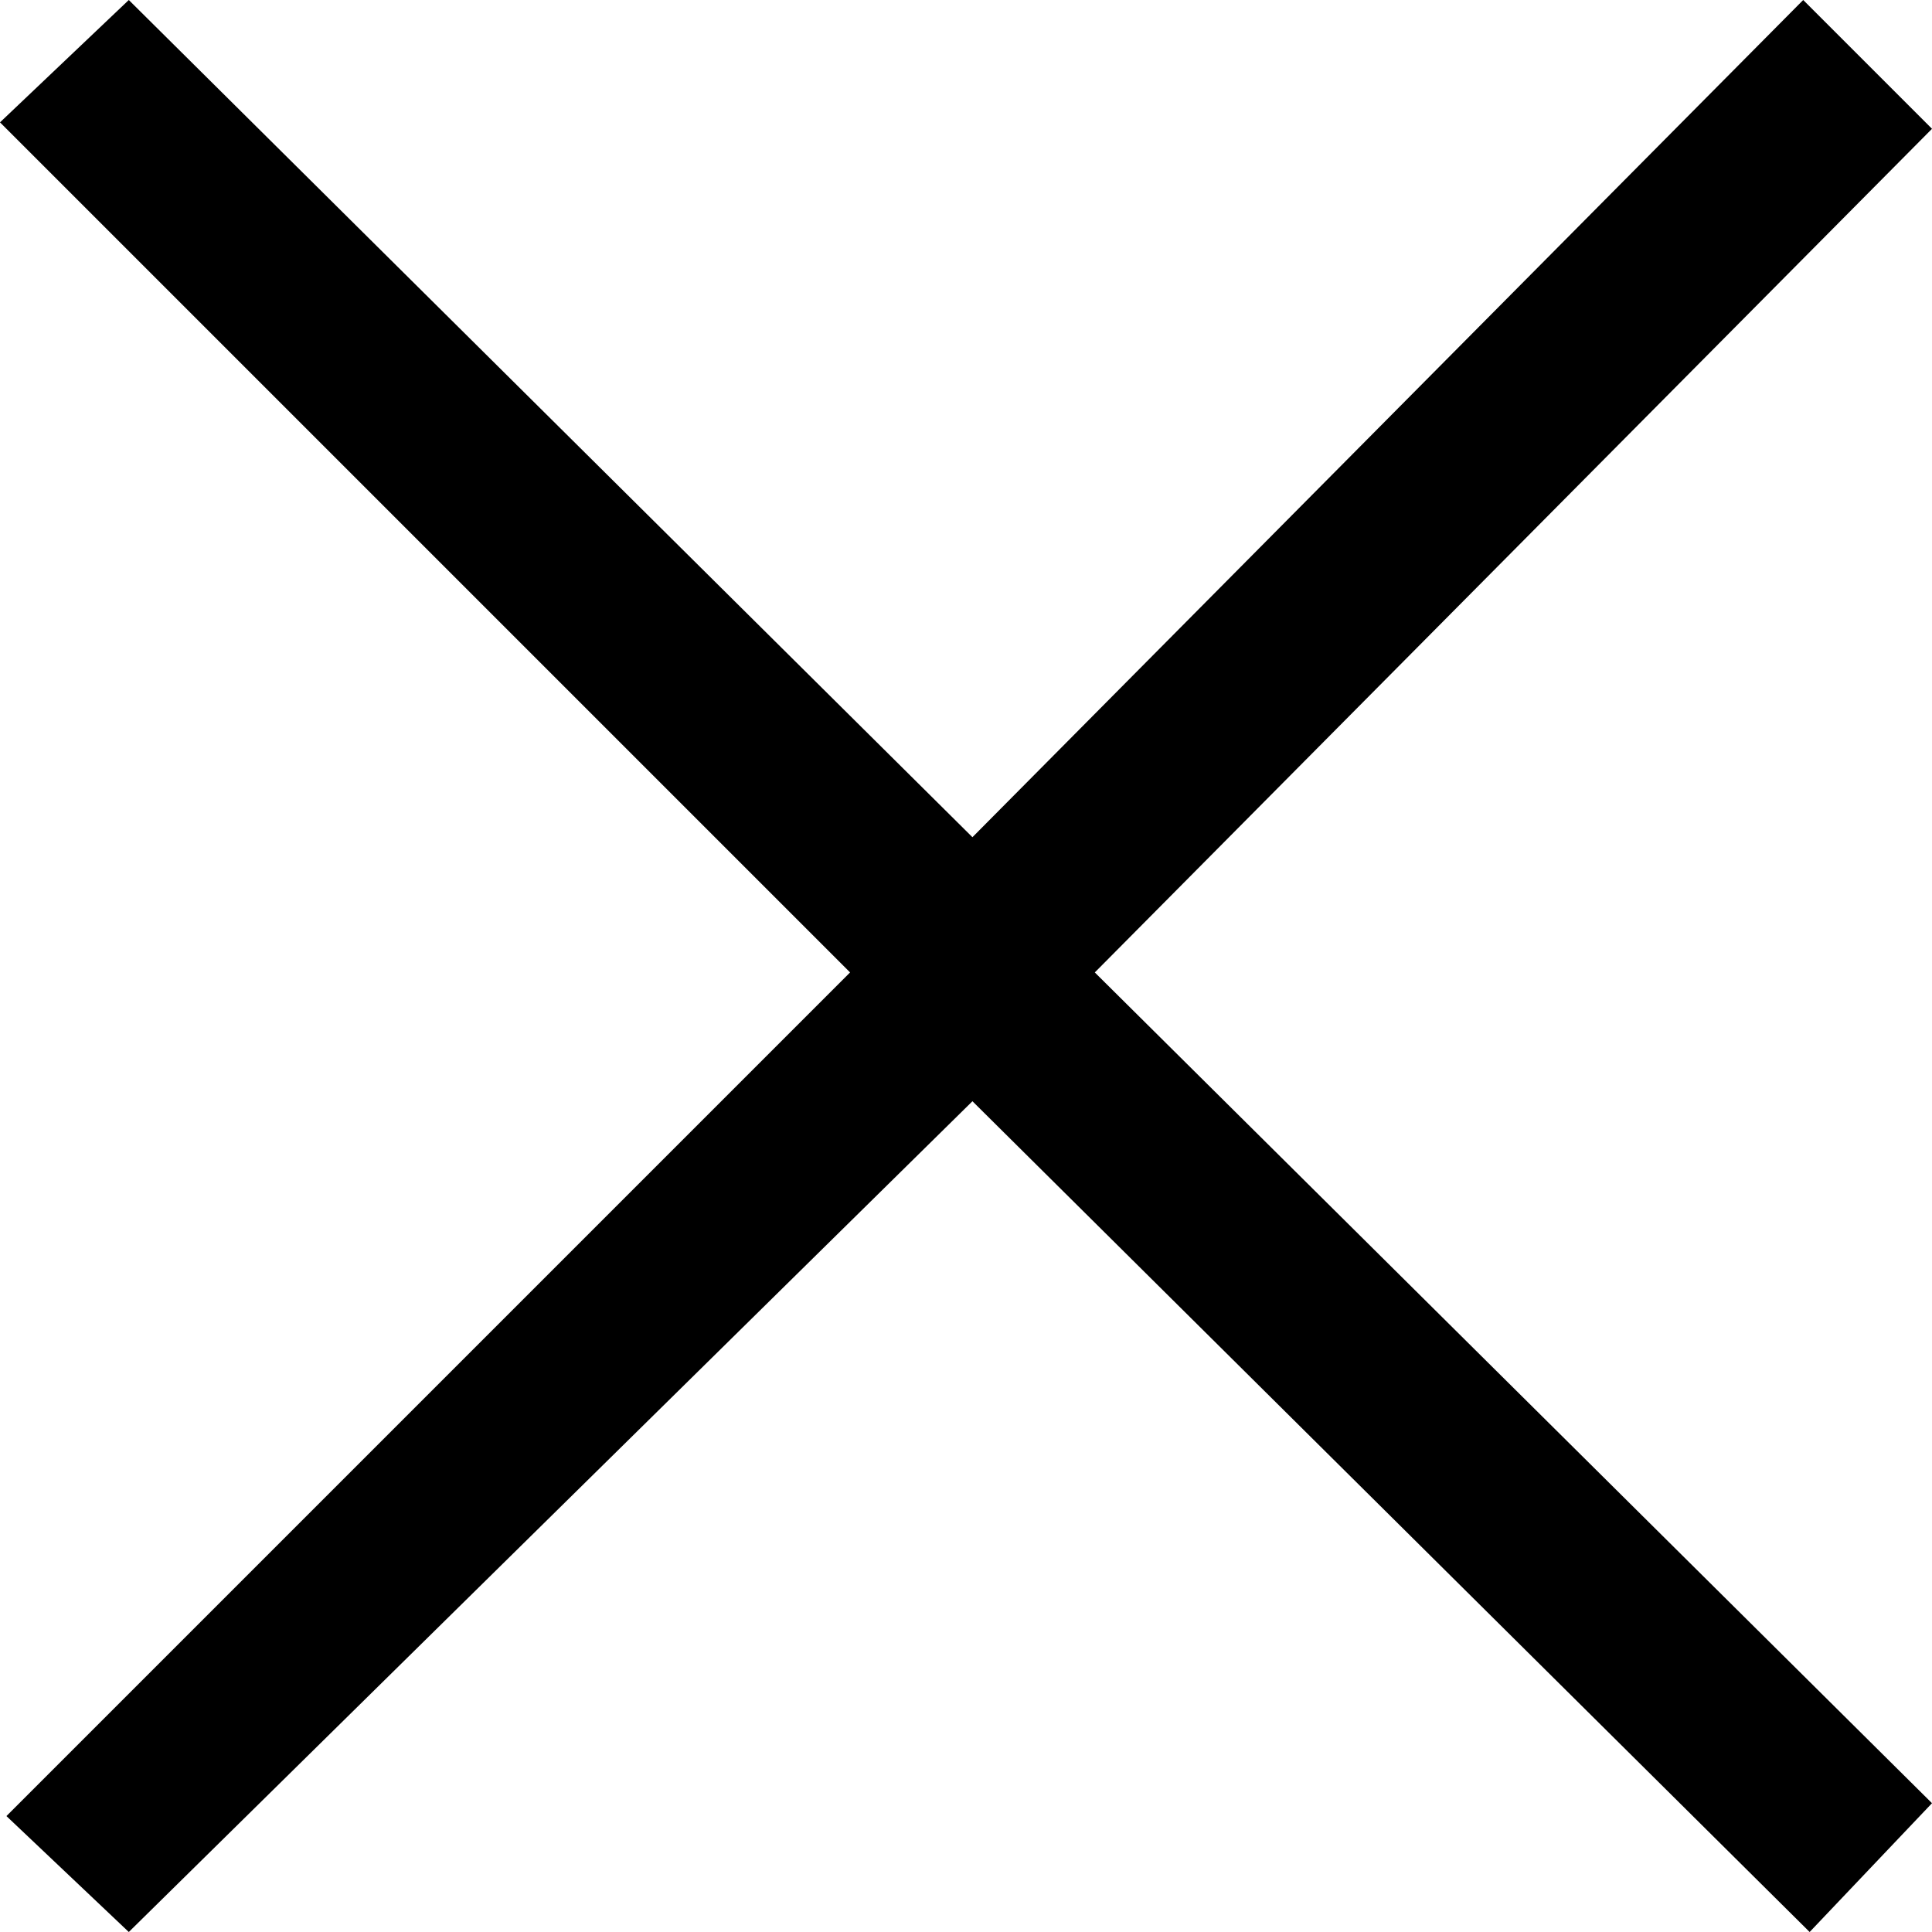 <?xml version="1.0" encoding="utf-8"?>
<!-- Generator: Adobe Illustrator 22.1.0, SVG Export Plug-In . SVG Version: 6.00 Build 0)  -->
<svg version="1.1" id="Слой_1" xmlns="http://www.w3.org/2000/svg" xmlns:xlink="http://www.w3.org/1999/xlink" x="0px" y="0px"
	 viewBox="0 0 30 30" style="enable-background:new 0 0 30 30;" xml:space="preserve">
<path id="Rectangle-13-Copy" d="M17,15.1L30,2l-2-2L15.1,13L2,0L0,1.9l13.2,13.2L0.1,28.2L2,30l13.1-12.9l13,12.9l1.9-2L17,15.1z"/>
</svg>
